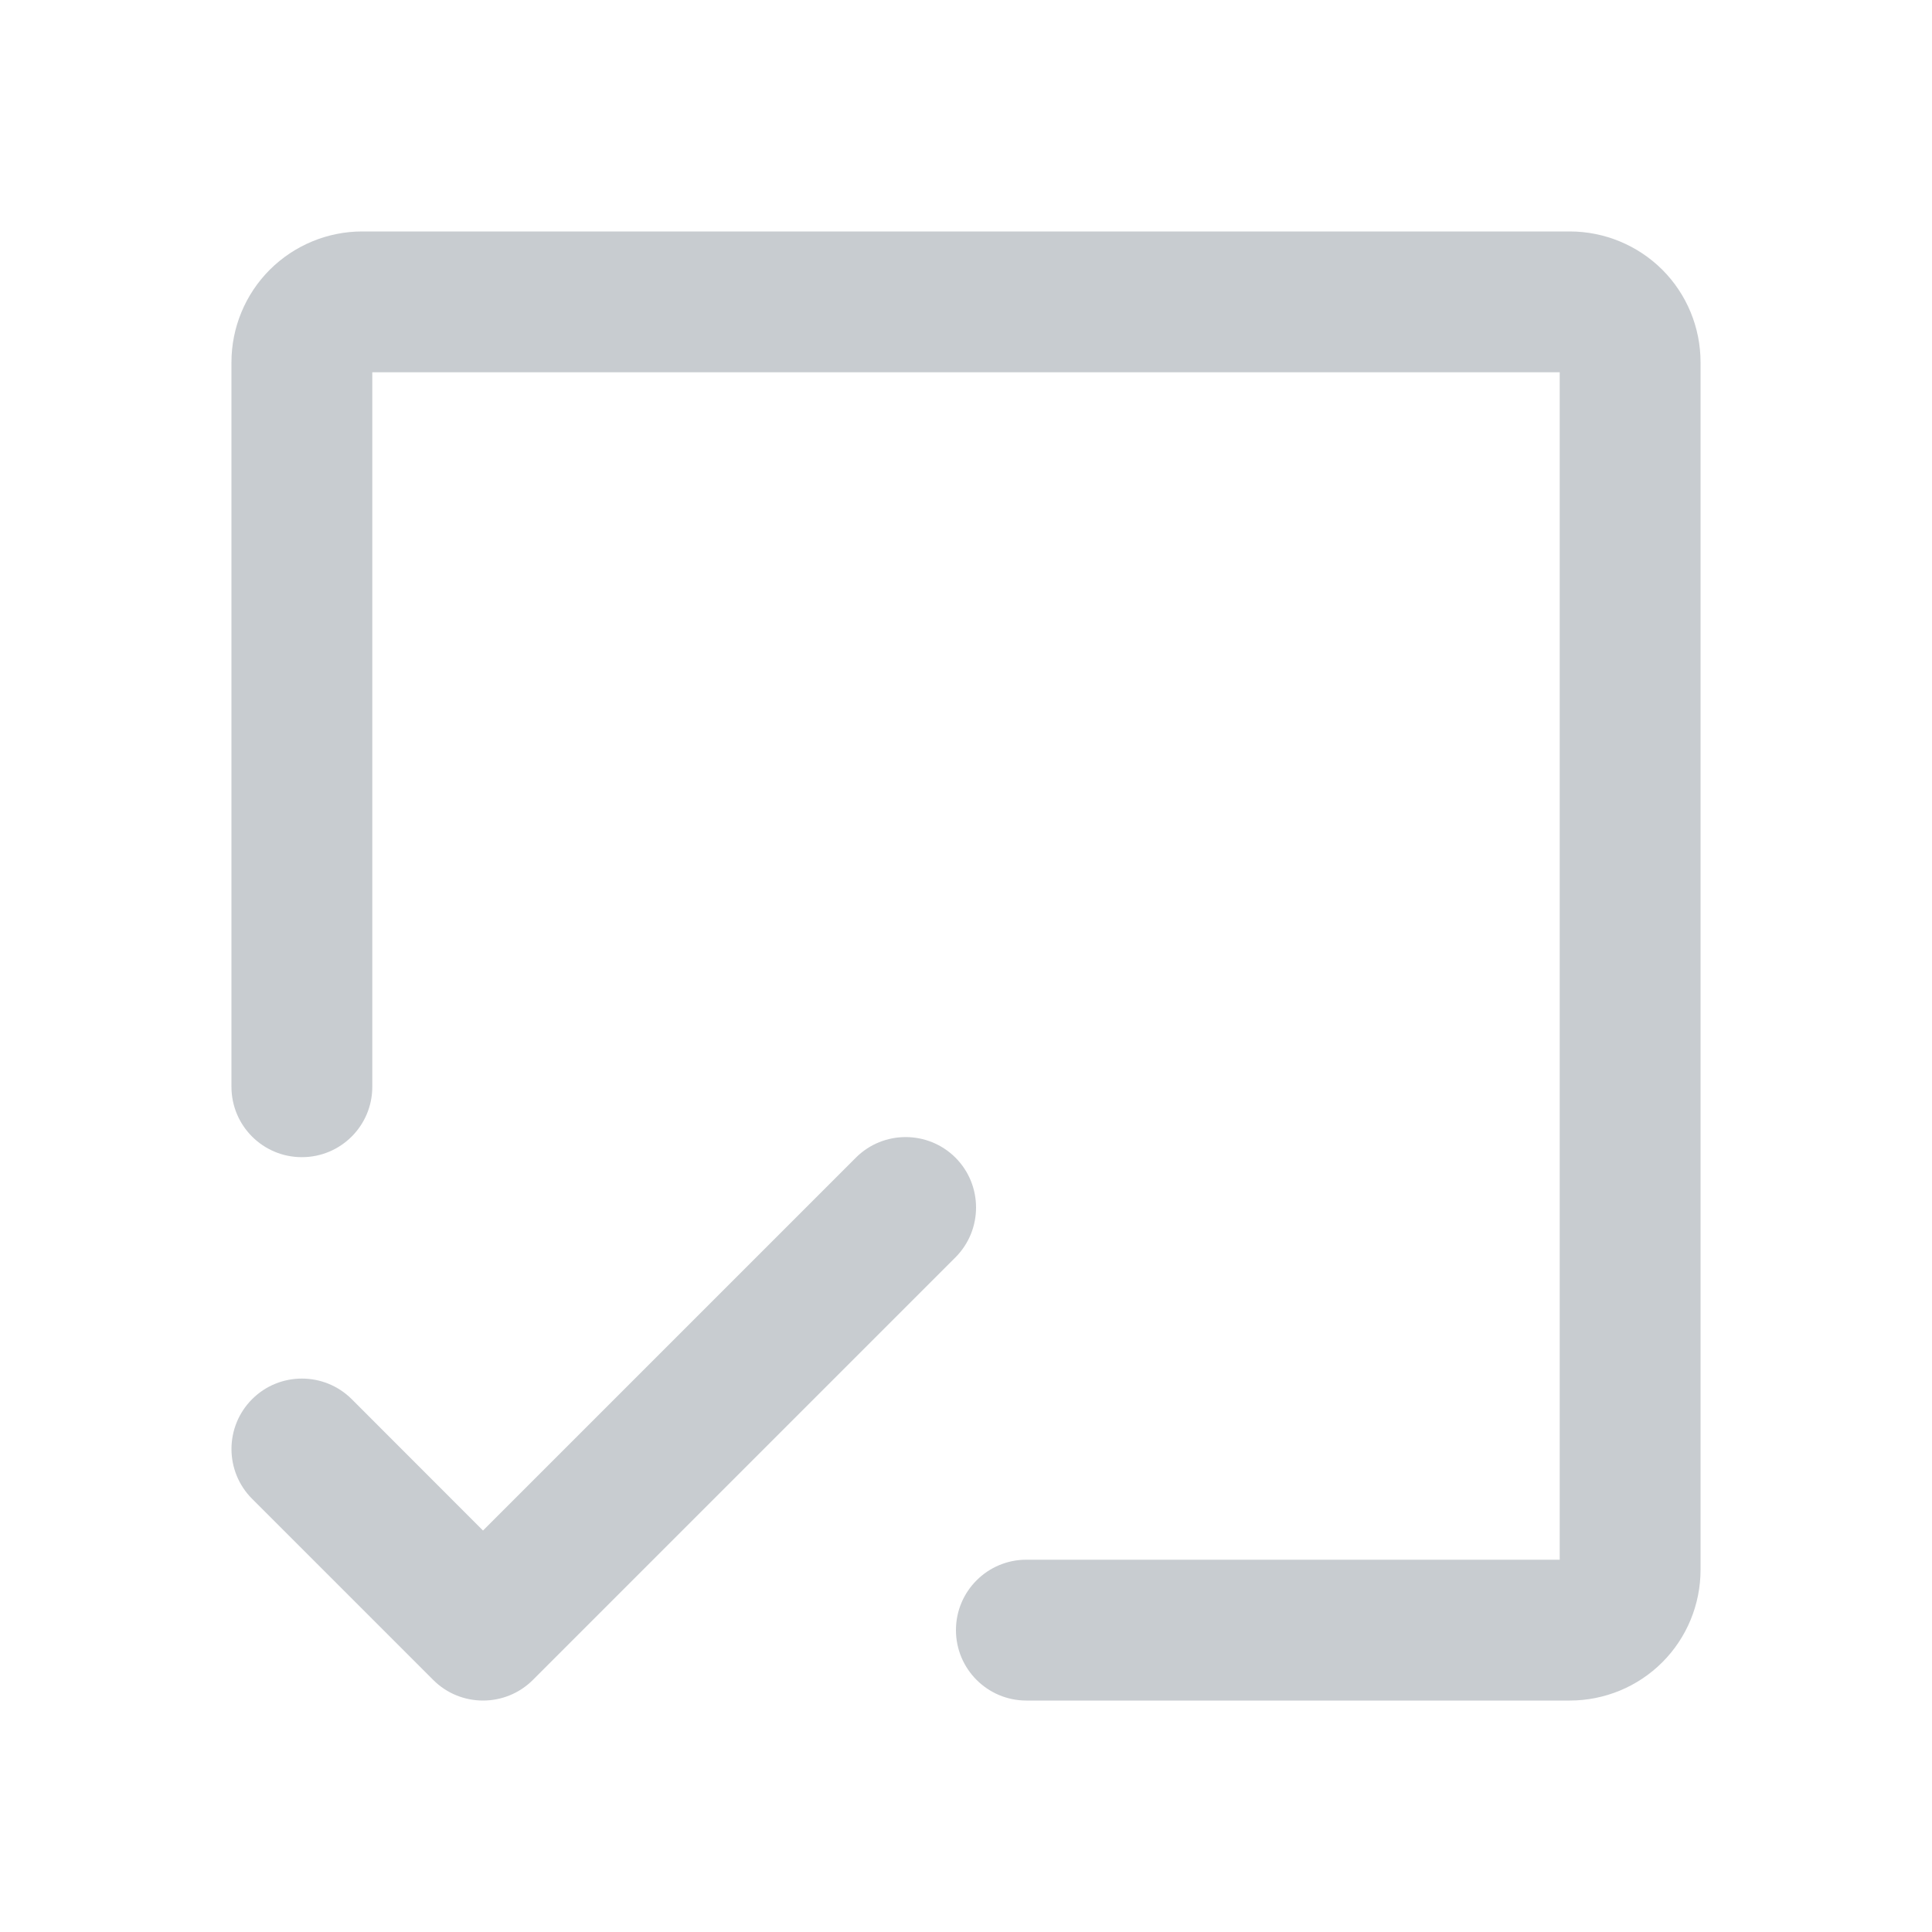 <svg width="20" height="20" viewBox="0 0 20 20" fill="none" xmlns="http://www.w3.org/2000/svg">
<g id="Task">
<path id="icon" fill-rule="evenodd" clip-rule="evenodd" d="M3.854 3.854V11.25C3.854 11.653 3.528 11.979 3.125 11.979C2.722 11.979 2.396 11.653 2.396 11.25V3.75C2.396 3.391 2.539 3.046 2.793 2.792C3.047 2.539 3.391 2.396 3.75 2.396H16.25C16.609 2.396 16.954 2.539 17.208 2.792C17.462 3.046 17.604 3.391 17.604 3.75V16.25C17.604 16.609 17.462 16.954 17.208 17.208C16.954 17.462 16.609 17.604 16.25 17.604H10.625C10.223 17.604 9.896 17.278 9.896 16.875C9.896 16.472 10.223 16.146 10.625 16.146H16.146V3.854H3.854ZM9.891 11.984C10.175 12.269 10.175 12.731 9.891 13.016L5.516 17.391C5.231 17.675 4.769 17.675 4.485 17.391L2.61 15.516C2.325 15.231 2.325 14.769 2.61 14.484C2.894 14.2 3.356 14.2 3.641 14.484L5 15.844L8.86 11.984C9.144 11.7 9.606 11.7 9.891 11.984Z" fill="#C8CCD0"/>
</g>
</svg>
